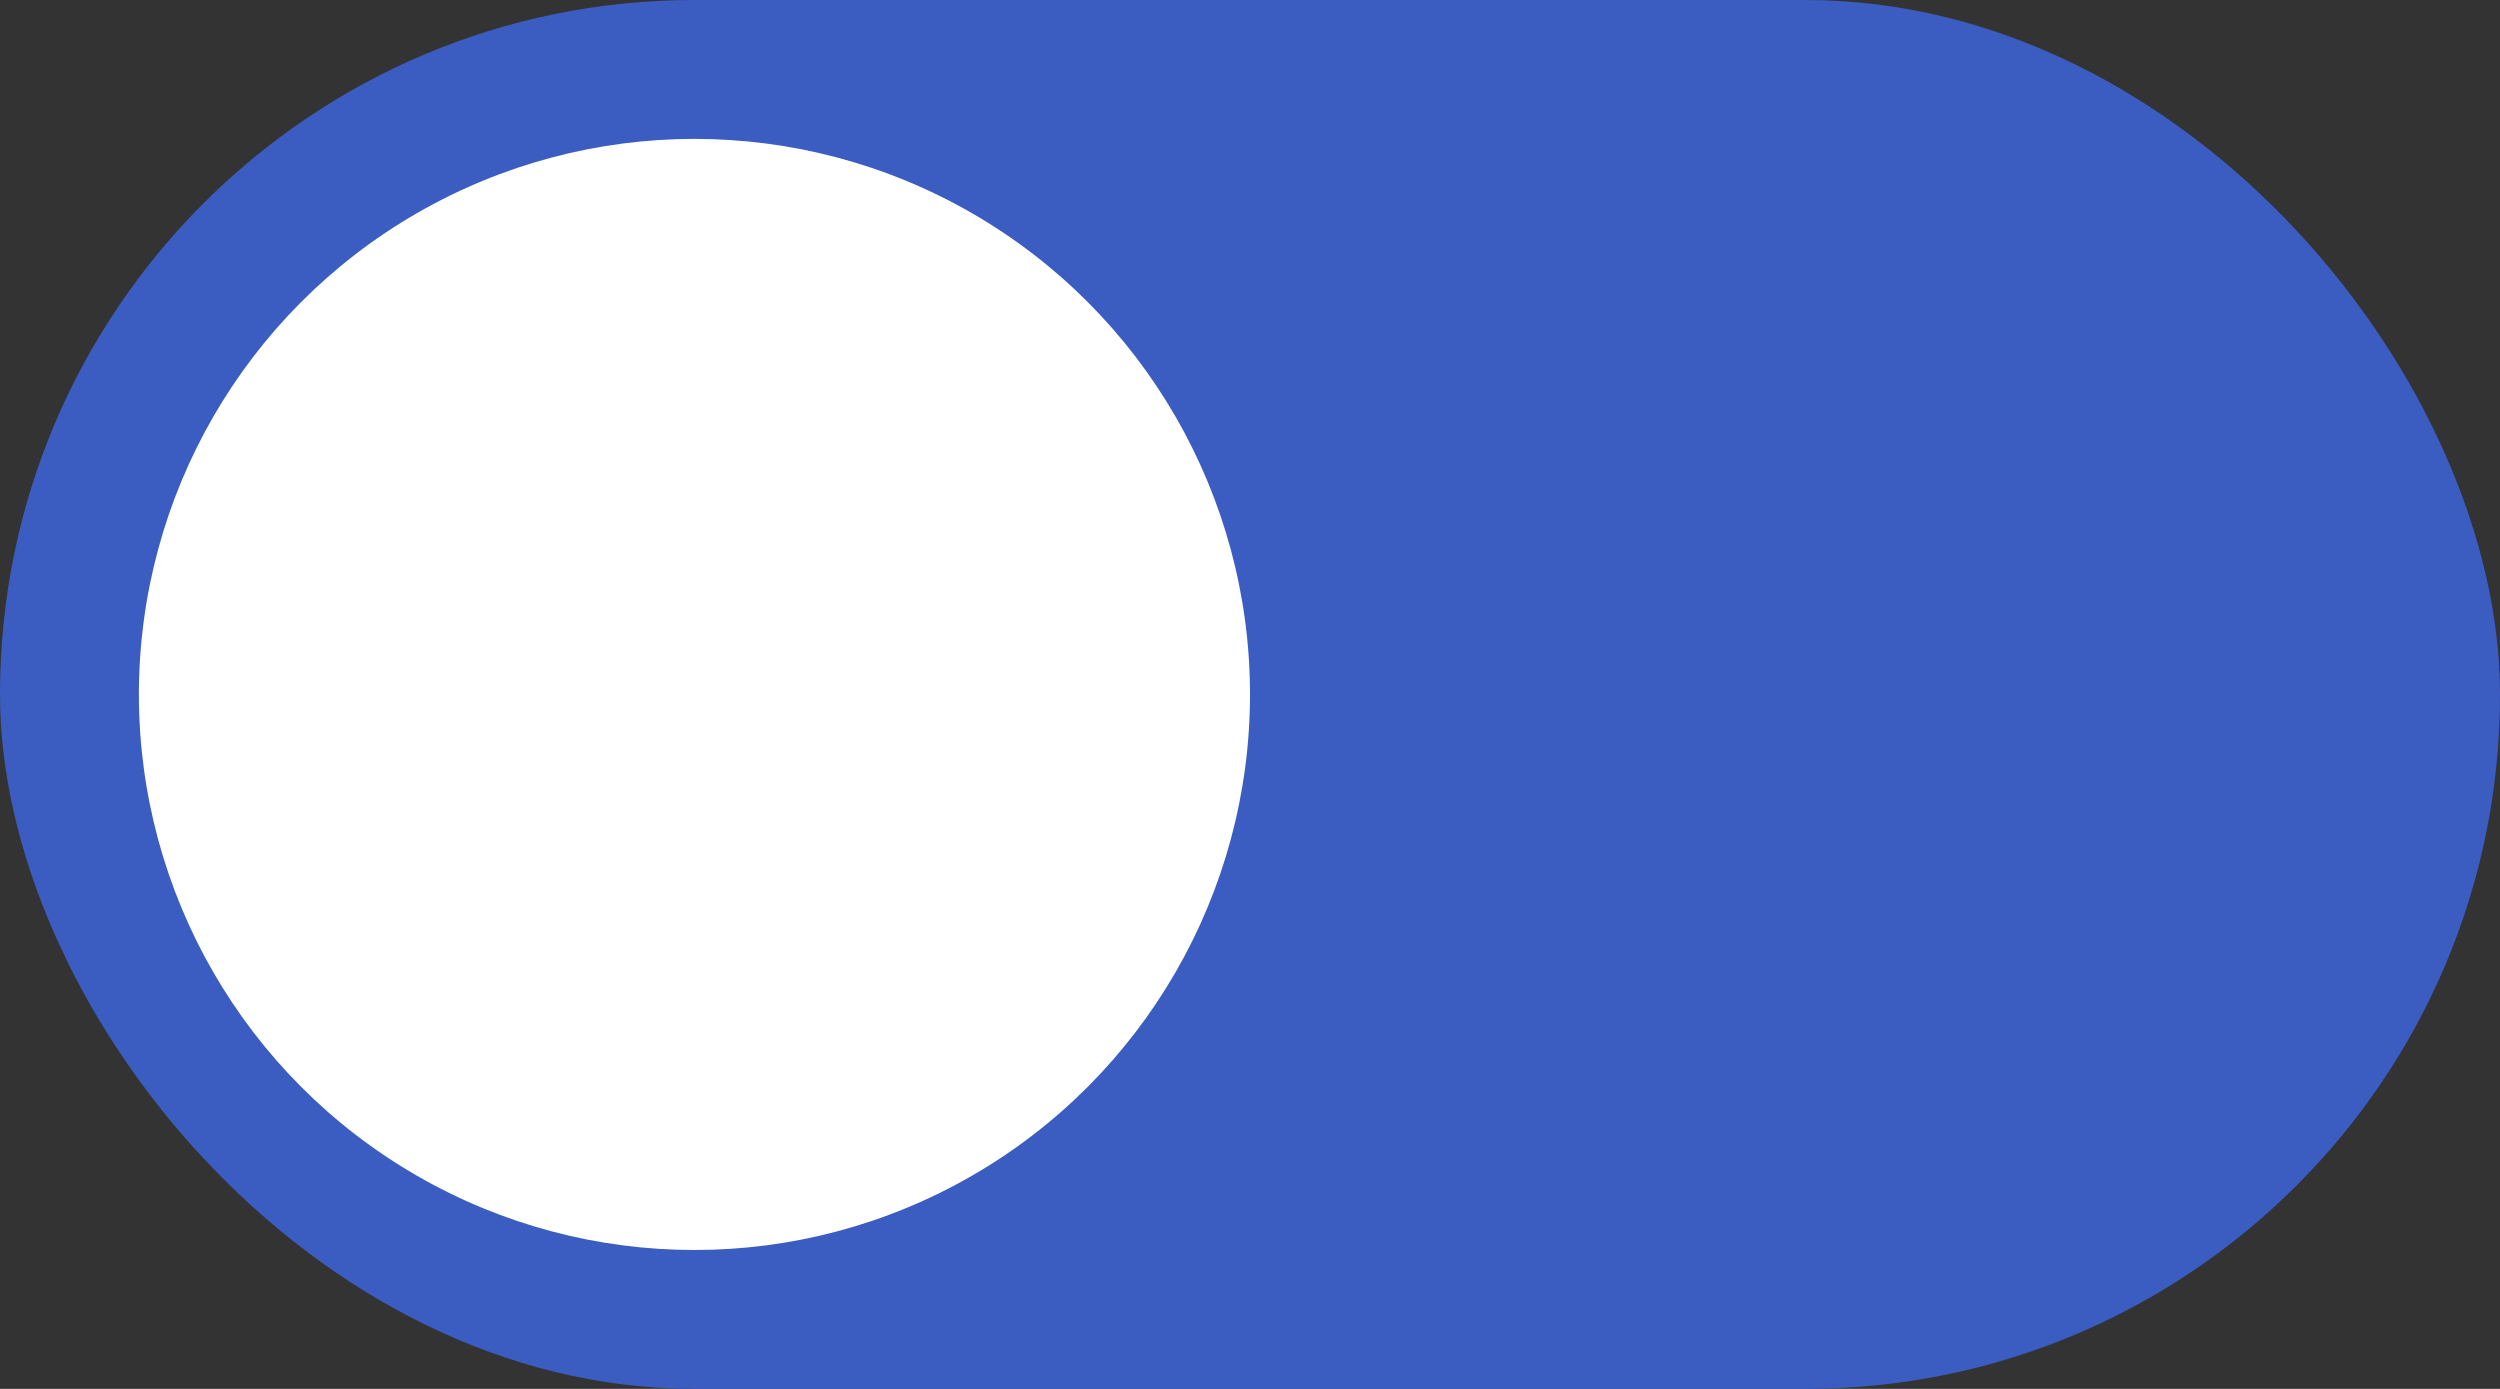 <?xml version="1.0" encoding="UTF-8"?> <svg xmlns="http://www.w3.org/2000/svg" width="18" height="10" viewBox="0 0 18 10" fill="none"><rect x="0" y="0" width="18" height="10" fill="#333333" stroke="none"/><rect width="18" height="10" rx="5" fill="#3B5DC1"></rect><circle cx="5" cy="5" r="4" fill="white"></circle></svg> 